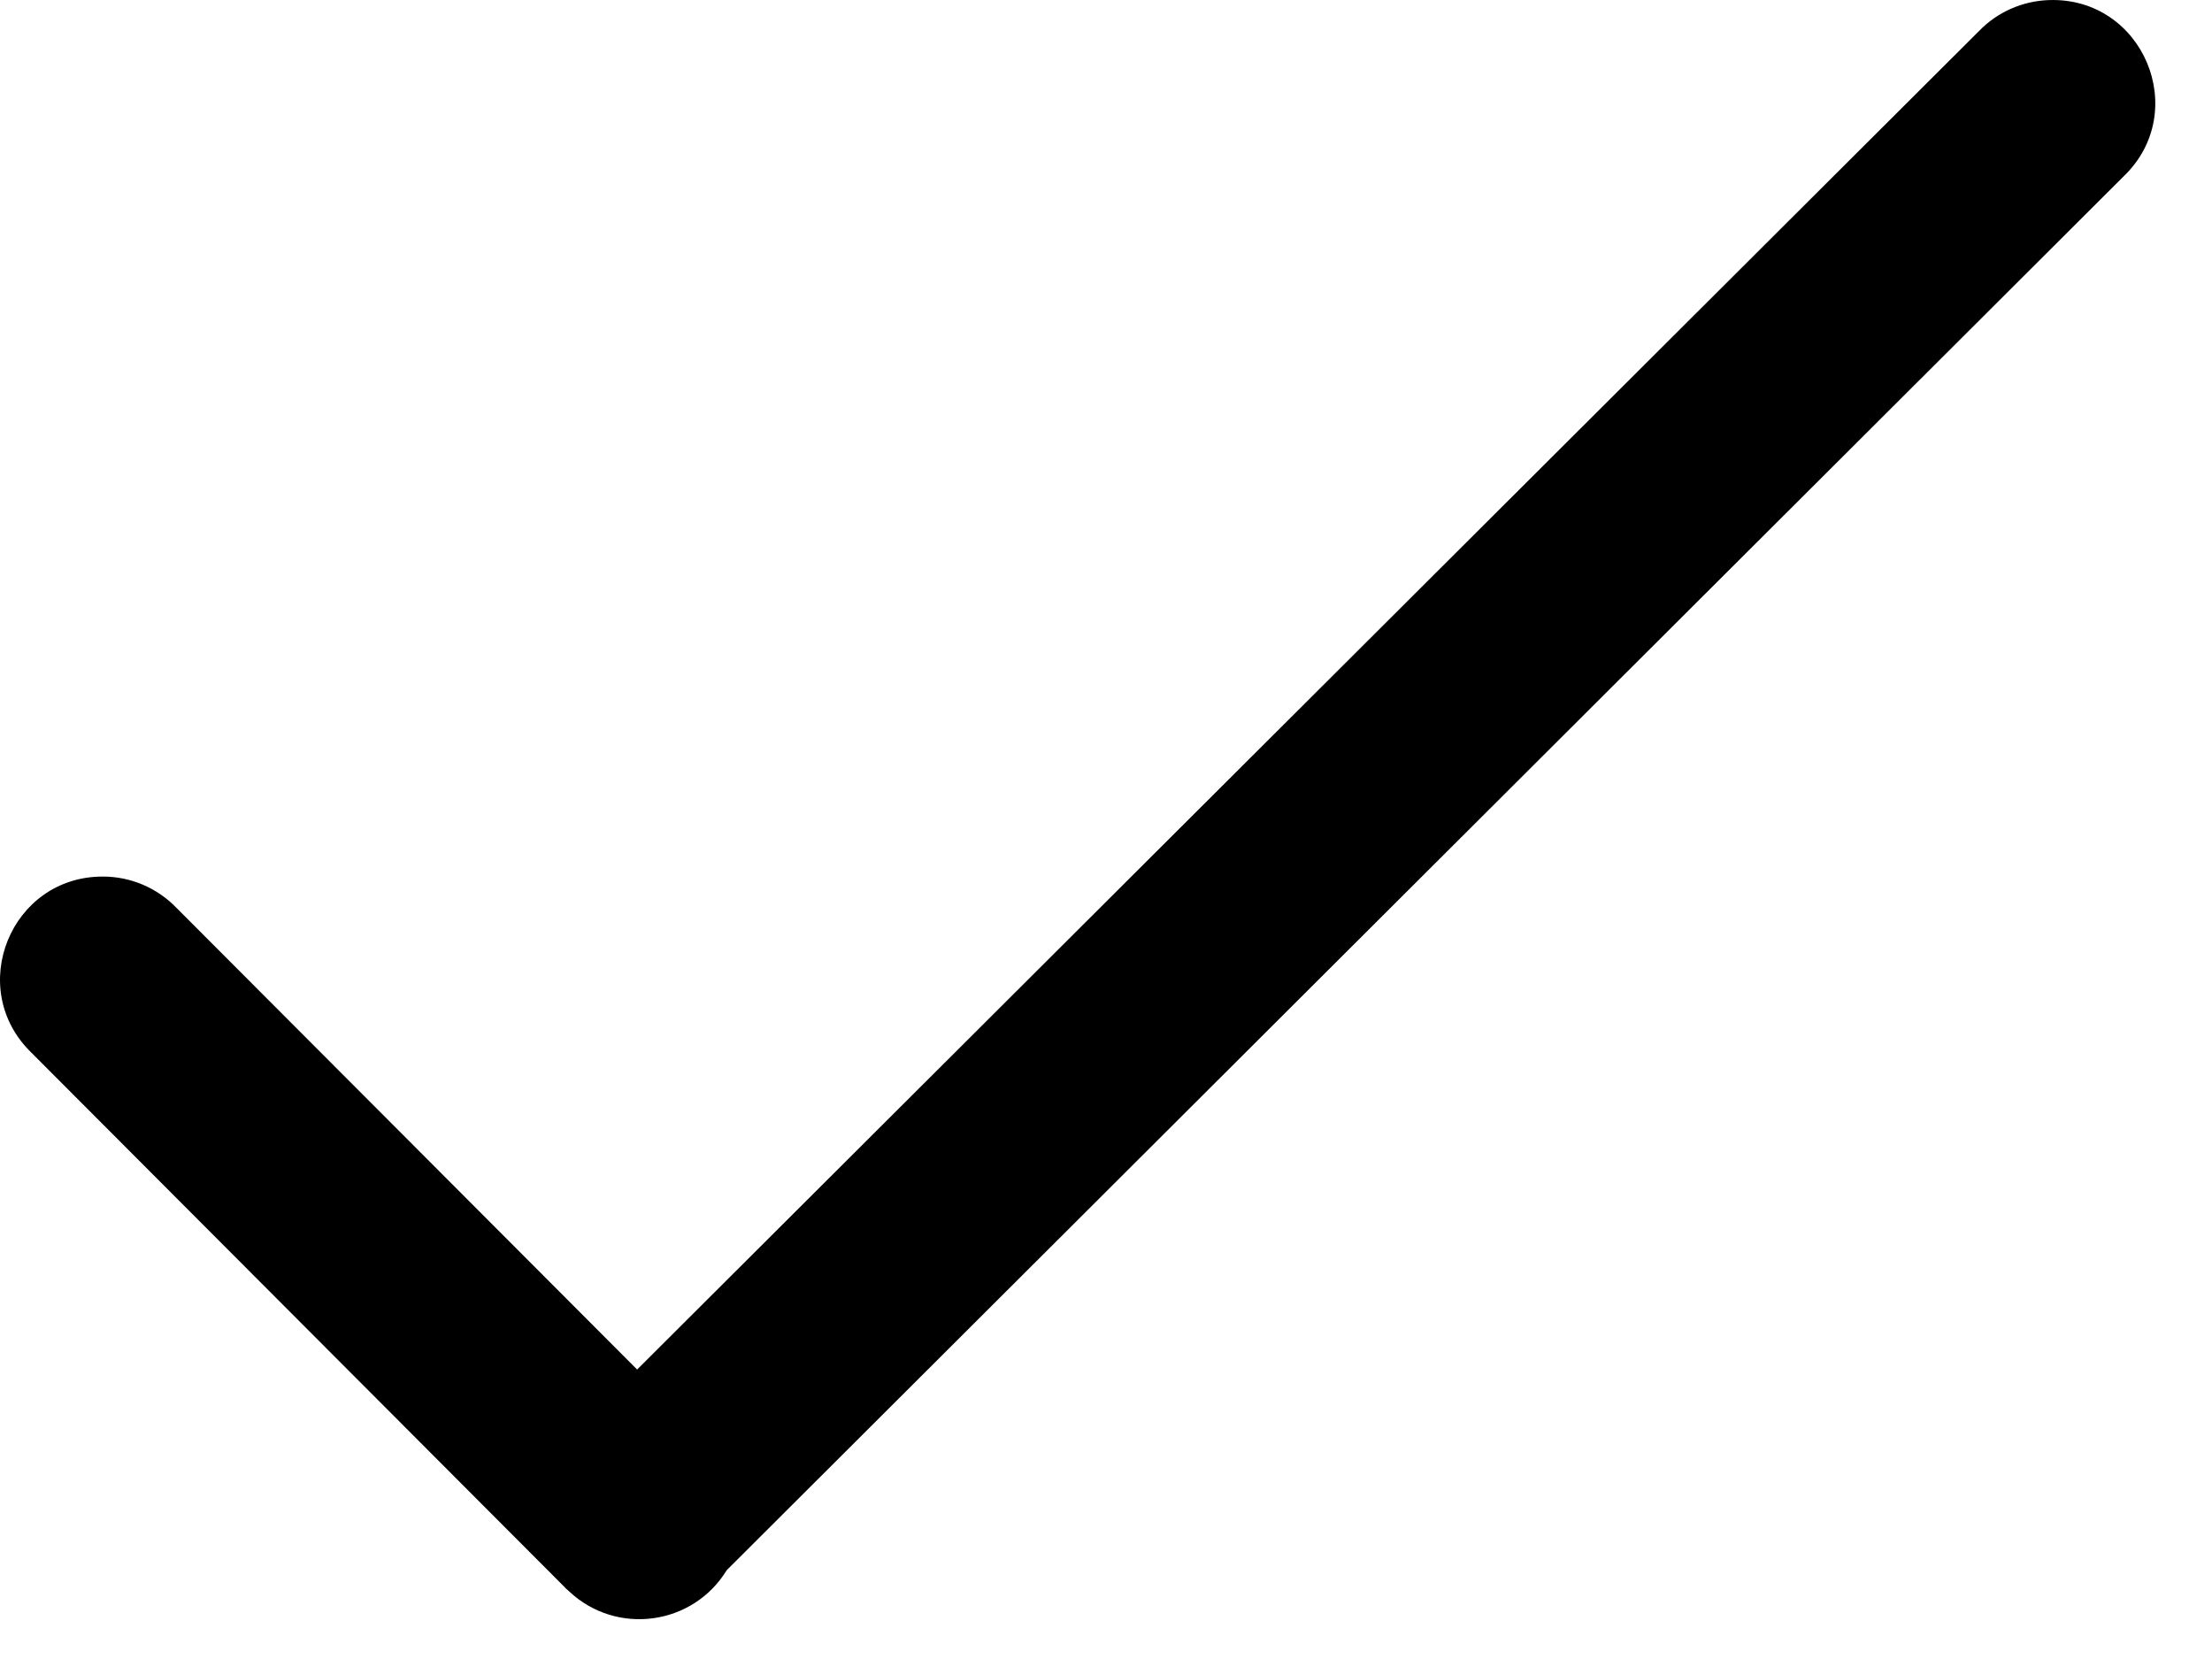 <svg xmlns="http://www.w3.org/2000/svg" fill="none" viewBox="0 0 36 27" height="27" width="36">
<path fill="black" d="M33.354 0.001C32.92 0.014 32.509 0.193 32.207 0.506L10.369 22.289L2.872 14.775C2.559 14.451 2.128 14.266 1.676 14.266C0.176 14.261 -0.567 16.085 0.51 17.131L9.162 25.803C9.194 25.838 9.228 25.87 9.263 25.9C10.033 26.624 11.277 26.456 11.827 25.555L34.563 2.869C35.662 1.811 34.878 -0.045 33.354 0.001Z"></path>
</svg>

